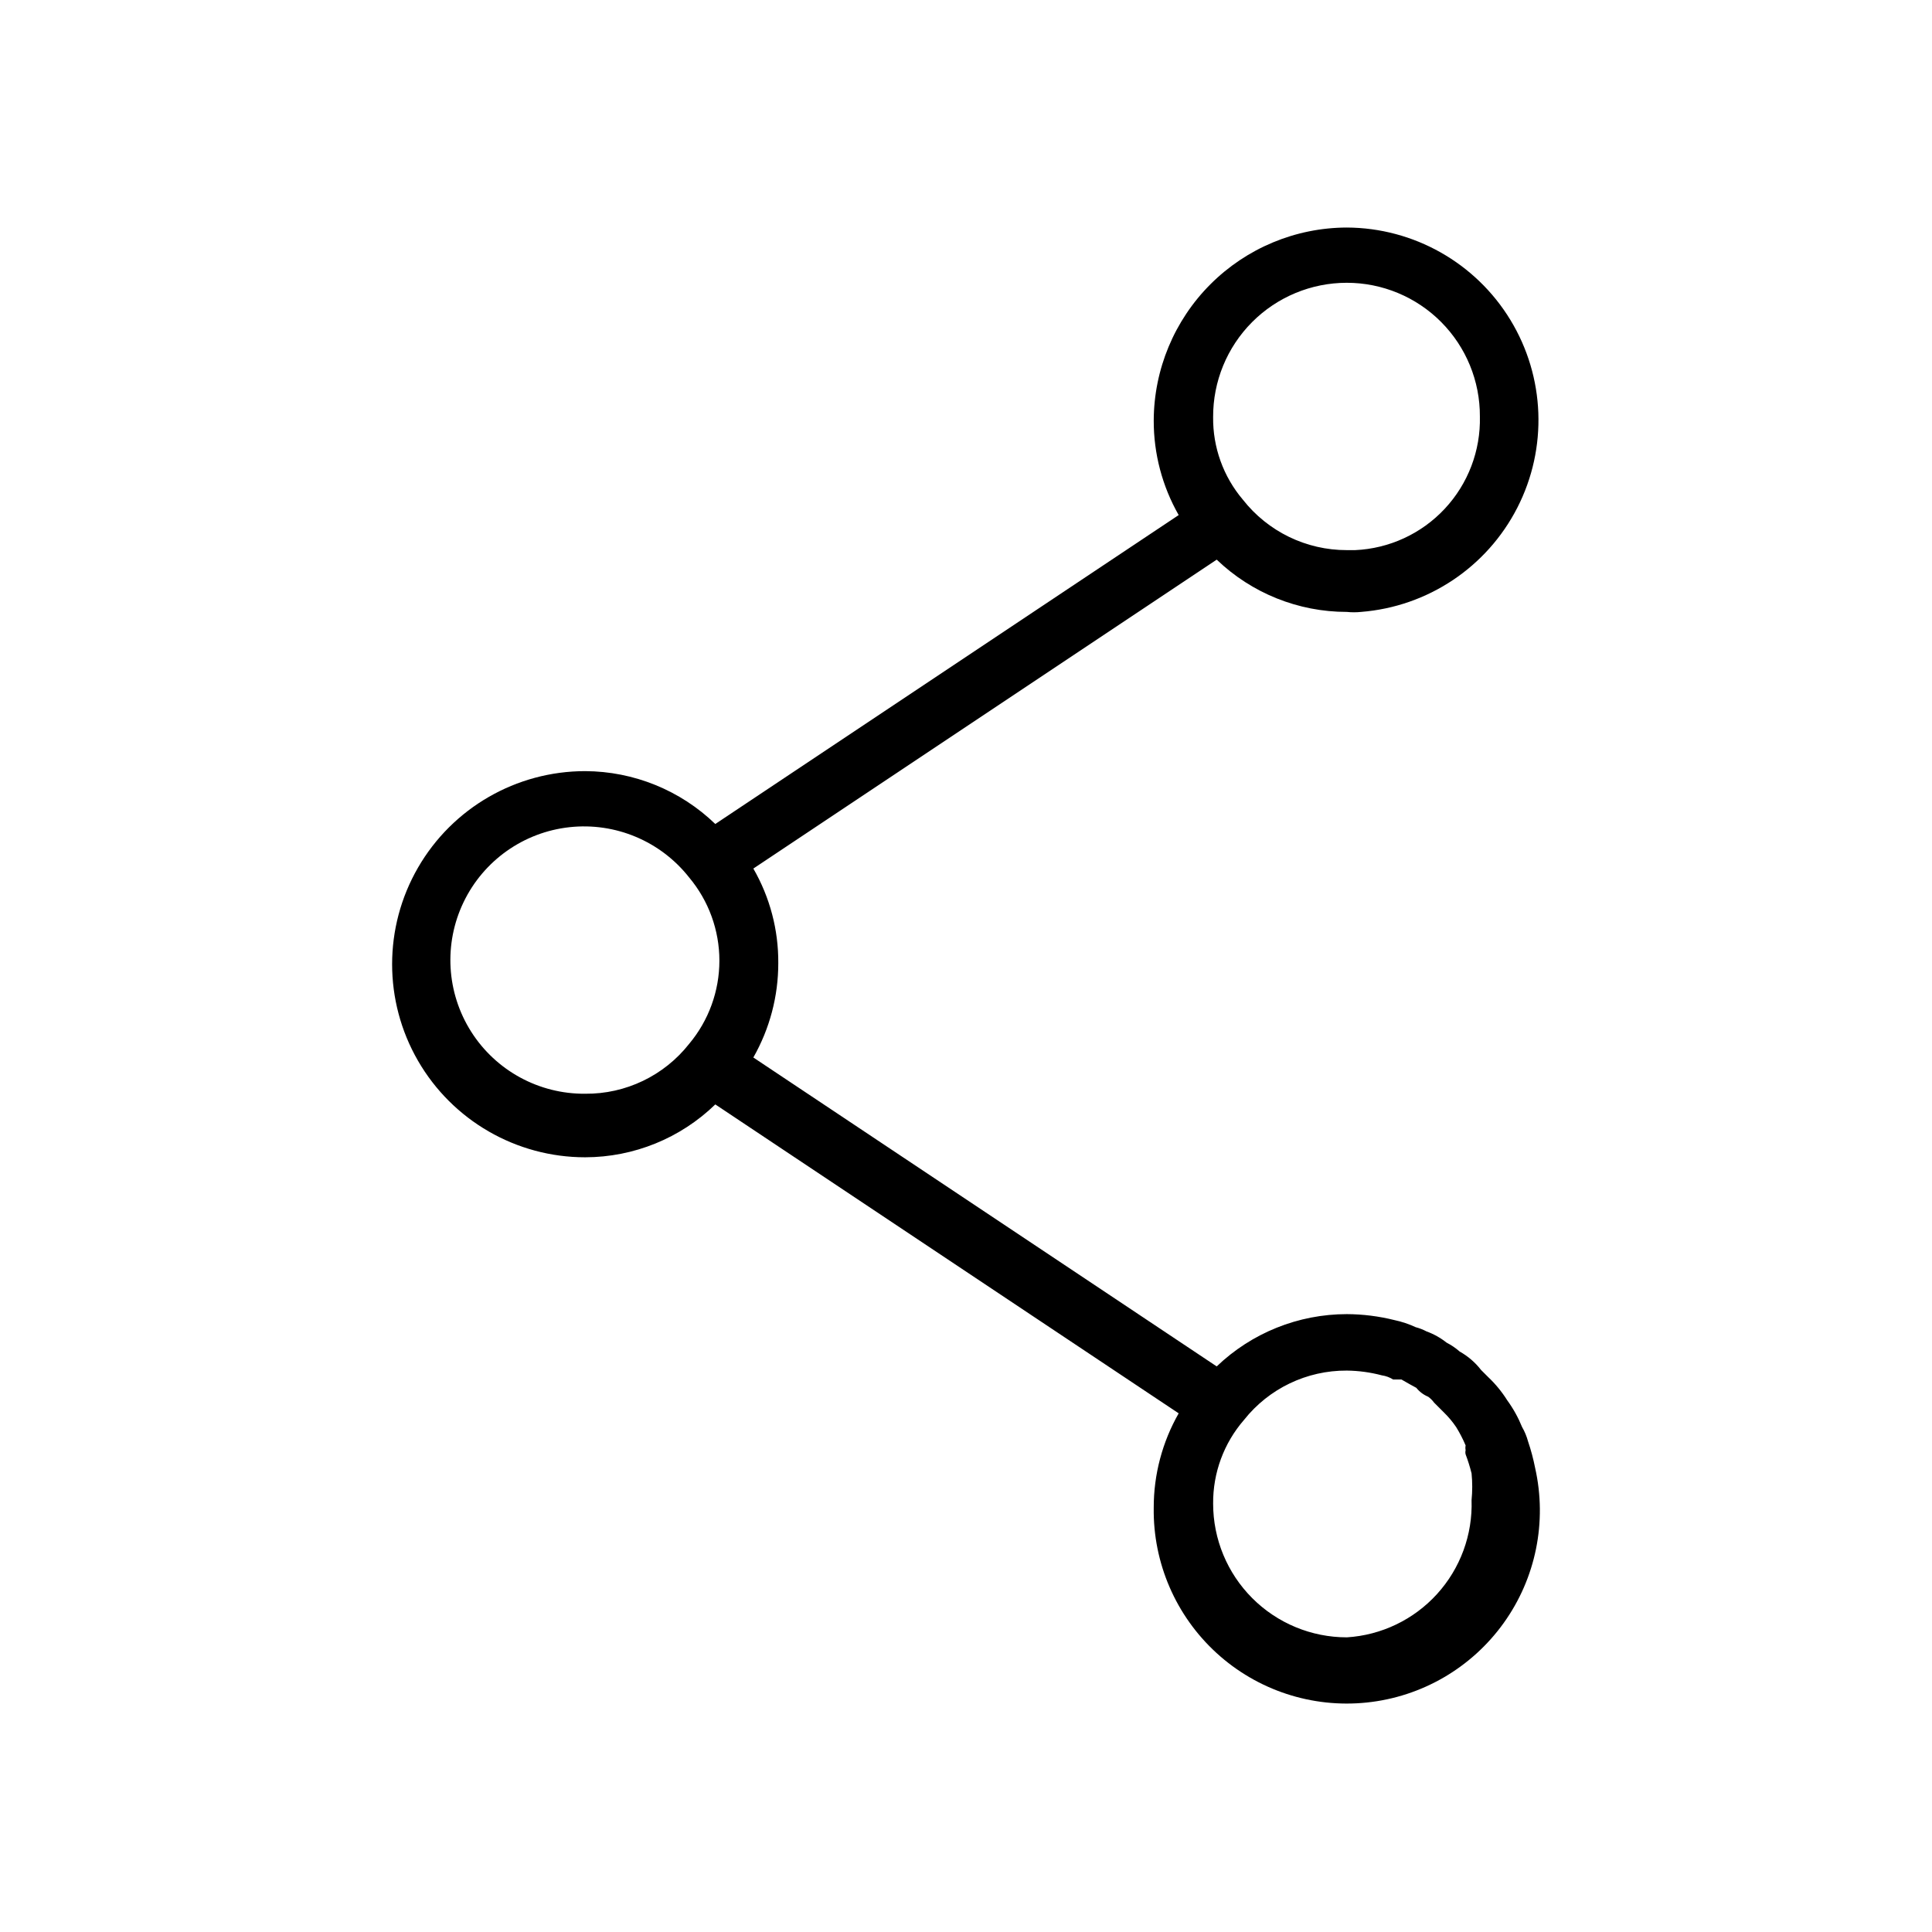 <?xml version="1.0" encoding="UTF-8"?>
<!-- Uploaded to: SVG Repo, www.svgrepo.com, Generator: SVG Repo Mixer Tools -->
<svg fill="#000000" width="800px" height="800px" version="1.1" viewBox="144 144 512 512" xmlns="http://www.w3.org/2000/svg">
 <path d="m548.94 525.95c-0.359-1.32-0.887-2.59-1.574-3.777-1.02-2.512-2.34-4.891-3.938-7.086-1.414-2.25-3.106-4.312-5.035-6.137l-1.891-1.891c-1.543-1.992-3.469-3.652-5.668-4.883-1.055-0.926-2.215-1.719-3.465-2.359-1.613-1.277-3.418-2.289-5.352-2.992-0.898-0.477-1.852-0.844-2.836-1.102-1.812-0.844-3.711-1.477-5.668-1.891-4.117-1.027-8.348-1.555-12.594-1.574-12.848 0.008-25.199 4.973-34.48 13.855l-122.8-81.867h0.004c4.344-7.629 6.625-16.258 6.609-25.035 0.059-8.785-2.223-17.426-6.609-25.031l122.8-81.867-0.004-0.004c9.273 8.898 21.629 13.863 34.48 13.855 1.258 0.133 2.523 0.133 3.777 0 17.668-1.391 33.352-11.848 41.418-27.629 8.07-15.777 7.371-34.613-1.844-49.75-9.219-15.141-25.629-24.41-43.352-24.484-13.559 0.039-26.547 5.445-36.137 15.031-9.586 9.586-14.988 22.578-15.031 36.137-0.016 8.777 2.266 17.406 6.613 25.031l-122.8 81.867v0.004c-9.258-8.941-21.609-13.961-34.48-14.012-18.281 0-35.172 9.75-44.312 25.582-9.141 15.832-9.141 35.336 0 51.168s26.031 25.586 44.312 25.586c12.879-0.02 25.242-5.043 34.48-14.012l122.8 81.867c-4.348 7.625-6.629 16.254-6.613 25.035-0.203 14.617 5.856 28.621 16.648 38.484 10.789 9.863 25.285 14.637 39.824 13.117 14.543-1.516 27.738-9.18 36.262-21.059 8.523-11.875 11.559-26.832 8.344-41.094-0.473-2.402-1.102-4.769-1.891-7.086zm-48.02-307.01c9.379 0 18.375 3.738 24.992 10.387 6.621 6.648 10.316 15.656 10.273 25.039 0.215 9.055-3.125 17.832-9.305 24.453-6.18 6.625-14.707 10.562-23.758 10.969h-2.203c-10.754 0.016-20.914-4.918-27.551-13.383-5.176-6.106-7.973-13.879-7.875-21.883-0.039-9.422 3.672-18.473 10.32-25.152 6.648-6.676 15.684-10.43 25.105-10.43zm-201.84 214.91c-12.23 0.105-23.652-6.109-30.211-16.438-6.555-10.328-7.316-23.309-2.016-34.332 5.301-11.027 15.914-18.539 28.074-19.867 12.16-1.328 24.148 3.711 31.707 13.328 5.176 6.18 8.012 13.98 8.012 22.043 0 8.059-2.836 15.863-8.012 22.043-6.641 8.438-16.816 13.324-27.555 13.223zm201.84 144.06c-9.395 0-18.406-3.731-25.047-10.375-6.644-6.644-10.379-15.652-10.379-25.051-0.07-8.148 2.84-16.047 8.188-22.199 6.586-8.312 16.633-13.129 27.238-13.066 3.137 0.035 6.258 0.457 9.289 1.262 1.062 0.152 2.082 0.527 2.992 1.102h2.203l2.203 1.258 1.73 0.945h0.004c0.832 1.043 1.914 1.855 3.148 2.363 0.602 0.438 1.133 0.969 1.574 1.574l2.676 2.676c1.172 1.152 2.227 2.418 3.148 3.777 0.965 1.559 1.809 3.191 2.519 4.883-0.086 0.414-0.086 0.844 0 1.258-0.094 0.363-0.094 0.742 0 1.102 0.621 1.648 1.148 3.328 1.574 5.039 0.234 2.356 0.234 4.731 0 7.086 0.305 9.172-2.981 18.102-9.152 24.891-6.172 6.793-14.75 10.906-23.91 11.477z"/>
</svg>